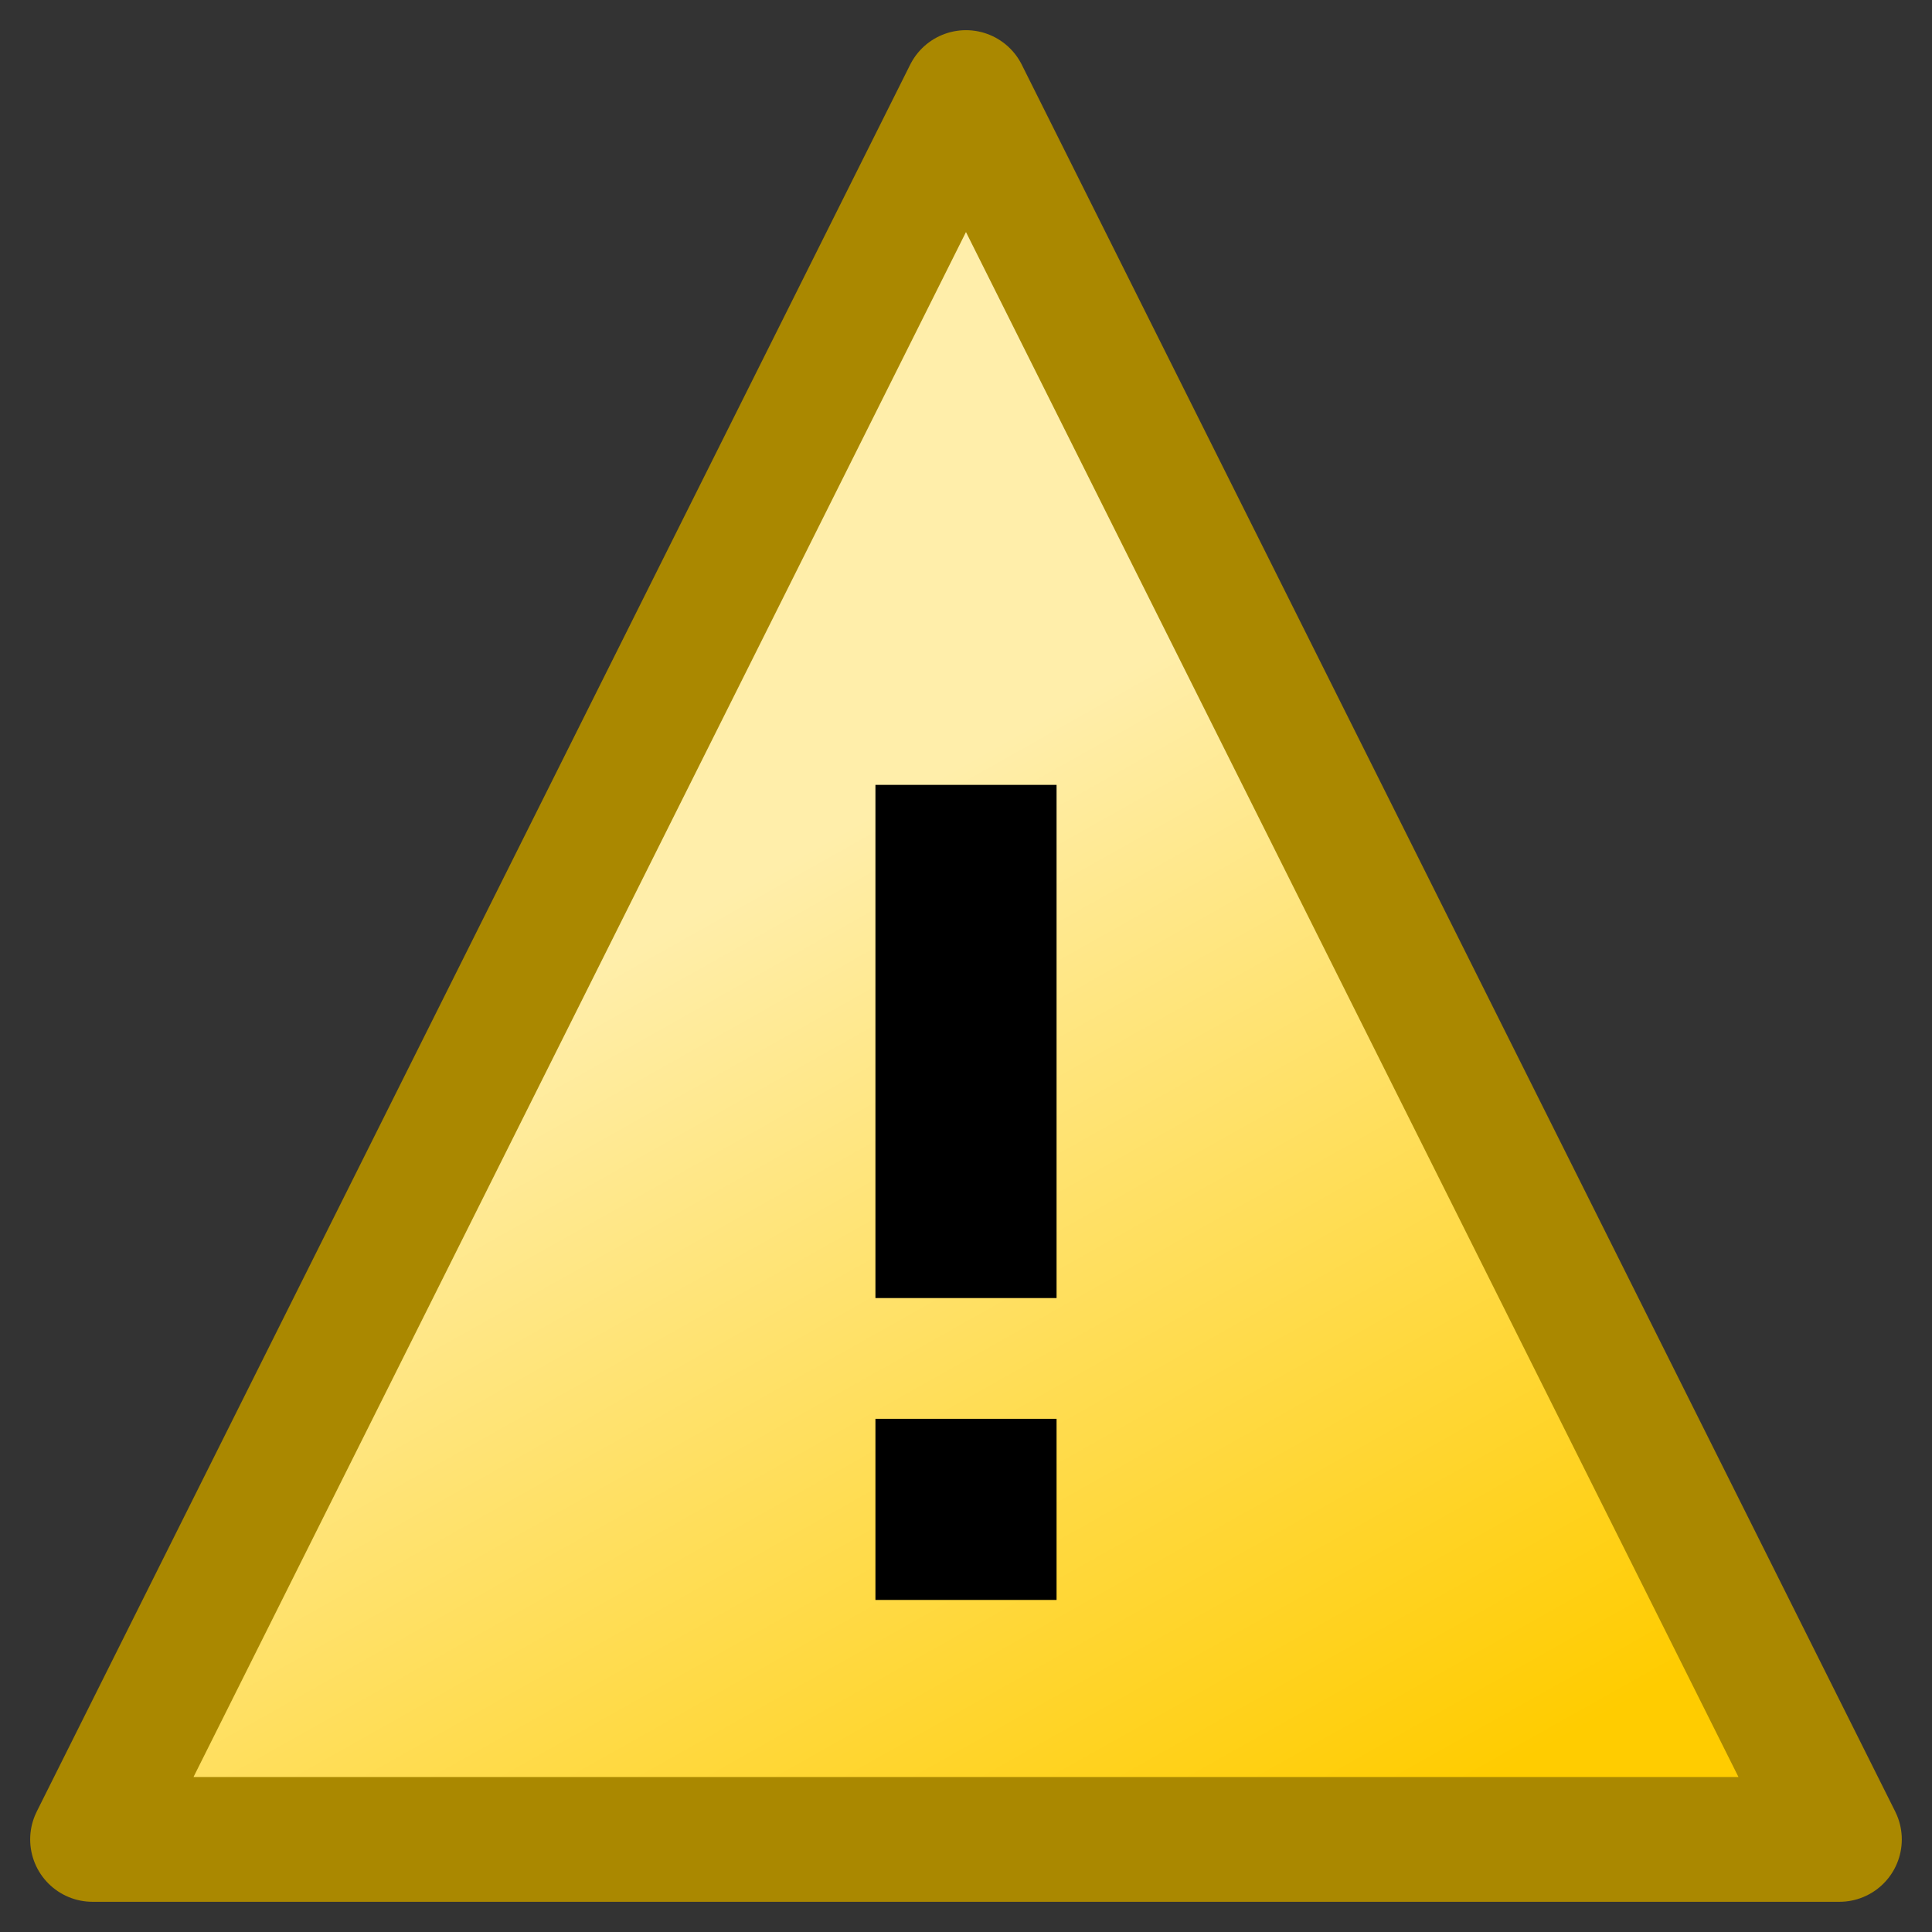 <?xml version="1.0" encoding="UTF-8" standalone="no"?>
<svg
   height="64"
   width="64"
   version="1.1"
   id="svg1386"
   sodipodi:docname="dialog_warning_200.svg"
   inkscape:export-filename="dialog_warning_200.png"
   inkscape:export-xdpi="96"
   inkscape:export-ydpi="96"
   inkscape:version="1.2.1 (9c6d41e410, 2022-07-14)"
   xmlns:inkscape="http://www.inkscape.org/namespaces/inkscape"
   xmlns:sodipodi="http://sodipodi.sourceforge.net/DTD/sodipodi-0.dtd"
   xmlns="http://www.w3.org/2000/svg"
   xmlns:svg="http://www.w3.org/2000/svg">
  <rect width="100%" height="100%" fill="#333333" stroke="none"/>
  <defs
     id="defs1390" />
  <sodipodi:namedview
     id="namedview1388"
     pagecolor="#ffffff"
     bordercolor="#666666"
     borderopacity="1.0"
     inkscape:showpageshadow="2"
     inkscape:pageopacity="0.0"
     inkscape:pagecheckerboard="0"
     inkscape:deskcolor="#d1d1d1"
     showgrid="true"
     inkscape:zoom="14.34375"
     inkscape:cx="31.965142"
     inkscape:cy="32"
     inkscape:current-layer="svg1386">
    <inkscape:grid
       type="xygrid"
       id="grid1658" />
  </sodipodi:namedview>
  <linearGradient
     id="a"
     gradientUnits="userSpaceOnUse"
     x1="49.567"
     x2="30.967"
     y1="223.867"
     y2="190.8">
    <stop
       offset="0"
       stop-color="#fc0"
       id="stop1373" />
    <stop
       offset="1"
       stop-color="#fea"
       id="stop1375" />
  </linearGradient>
  <g
     fill-rule="evenodd"
     transform="translate(0 -165)"
     id="g1384">
    <path
       d="m60.933 225.933h-57.867l28.933-57.867z"
       fill="url(#a)"
       stroke="#a80"
       stroke-linejoin="round"
       stroke-width="4.133"
       id="path1378" />
    <path
       d="m29 191v17h6v-17z"
       id="path1380" />
    <path
       d="m29 212v6h6v-6z"
       id="path1382" />
  </g>
</svg>
